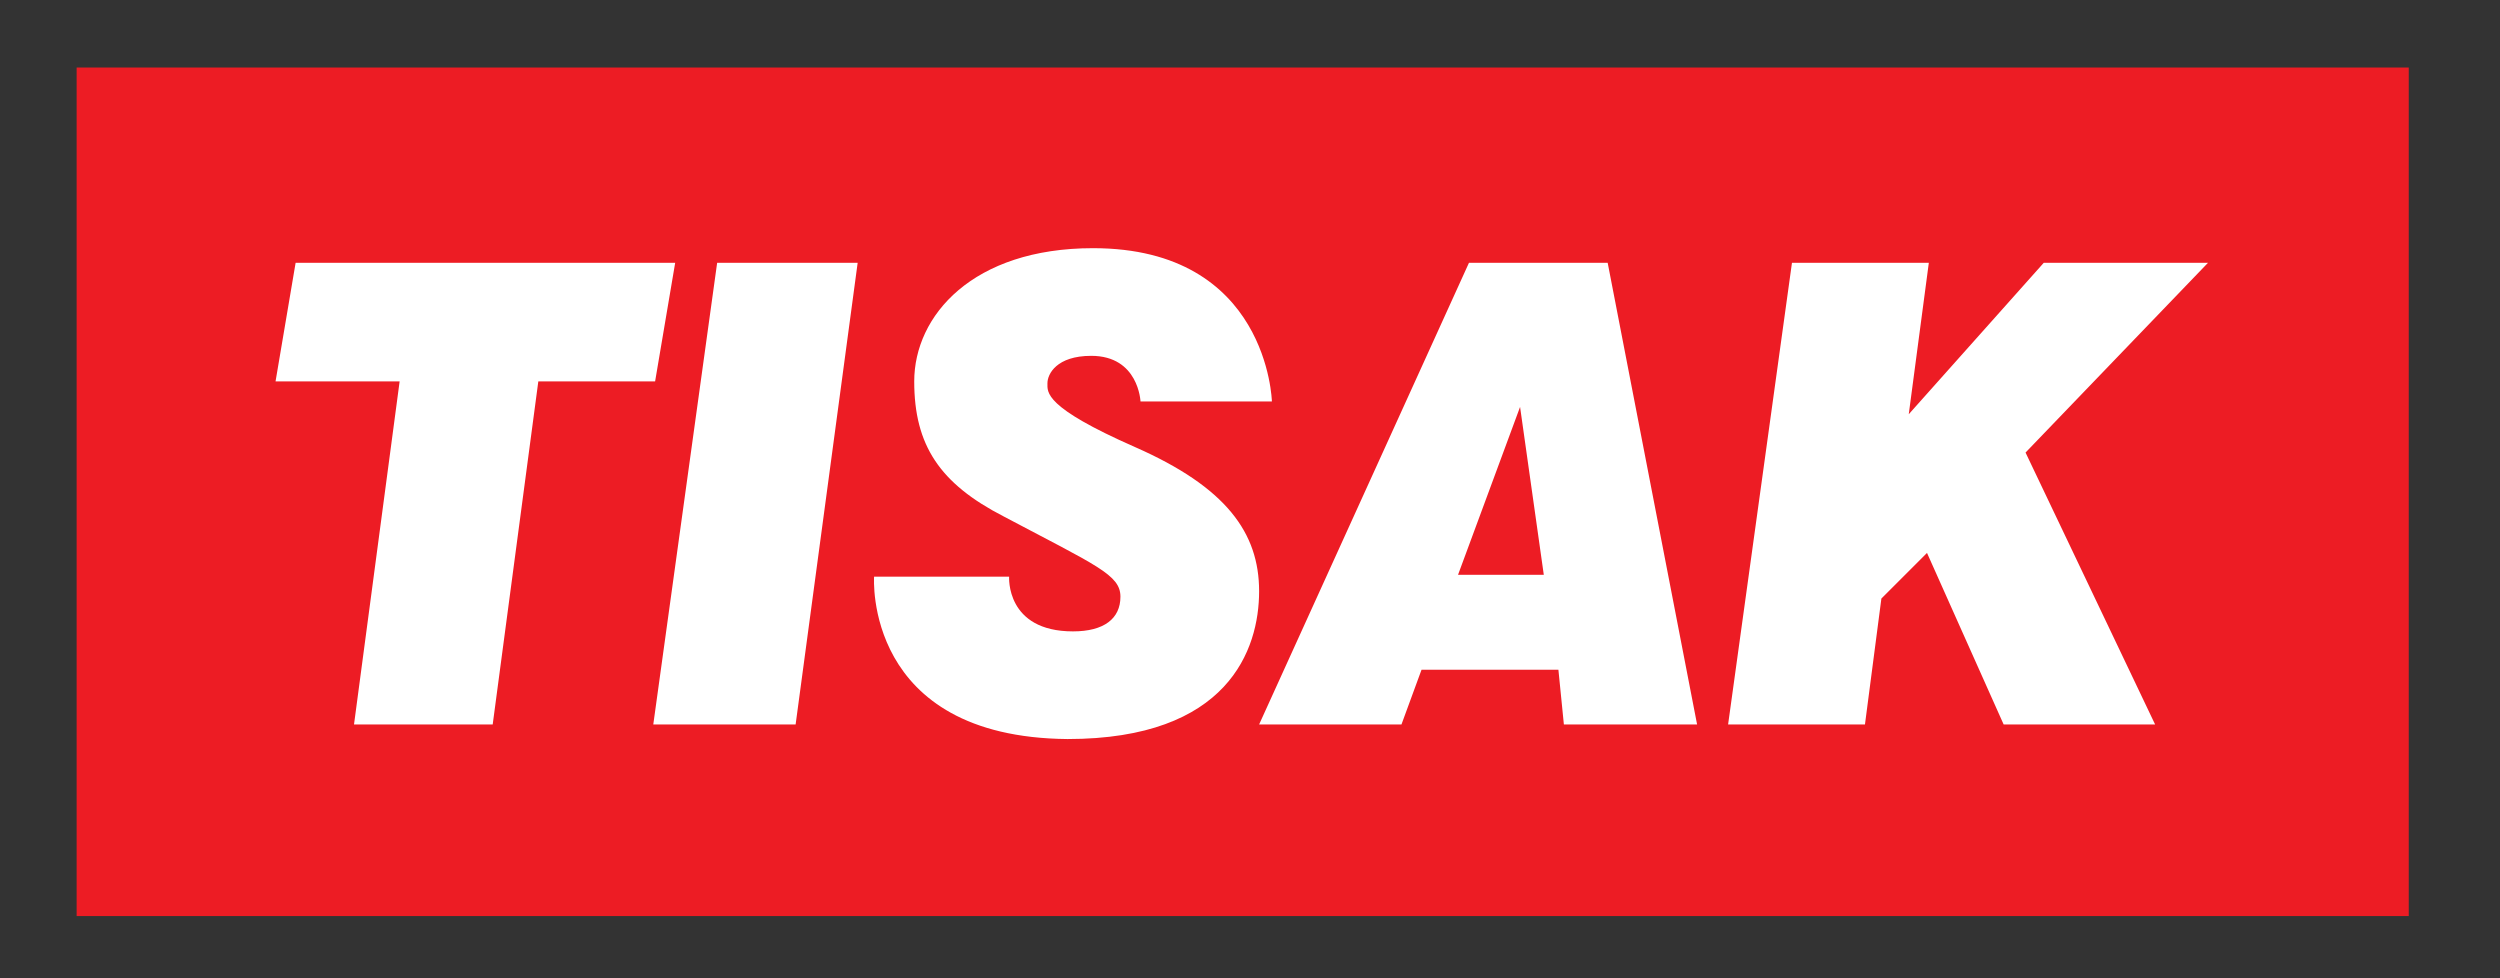 <?xml version="1.0" encoding="utf-8"?>
<!-- Generator: Adobe Illustrator 26.3.1, SVG Export Plug-In . SVG Version: 6.00 Build 0)  -->
<svg version="1.1" id="Layer_1" xmlns="http://www.w3.org/2000/svg" xmlns:xlink="http://www.w3.org/1999/xlink" x="0px" y="0px"
	 viewBox="0 0 137 53.6" style="enable-background:new 0 0 137 53.6;" xml:space="preserve">
<rect x="0" y="0" width="137" height="53.6" fill="#333333" stroke="none"/>
<style type="text/css">
	.st0{clip-path:url(#SVGID_00000078756430832895989790000010625703230823764670_);fill:#ED1C24;}
	.st1{clip-path:url(#SVGID_00000078756430832895989790000010625703230823764670_);}
	.st2{clip-path:url(#SVGID_00000167358482259864226020000002881145458150330773_);fill:#FFFFFF;}
</style>
<g id="Background">
</g>
<g id="Guides">
</g>
<g>
	<g>
		<defs>
			<rect id="SVGID_1_" x="-7" y="-79.2" width="150.1" height="212.3"/>
		</defs>
		<clipPath id="SVGID_00000119104962911976123580000006541057981417085110_">
			<use xlink:href="#SVGID_1_"  style="overflow:visible;"/>
		</clipPath>
		
			<rect x="4.2" y="3.7" style="clip-path:url(#SVGID_00000119104962911976123580000006541057981417085110_);fill:#ED1C24;" width="127.8" height="46.5"/>
		<g style="clip-path:url(#SVGID_00000119104962911976123580000006541057981417085110_);">
			<defs>
				<rect id="SVGID_00000023266435613493631270000012804291652174029189_" x="4.2" y="3.7" width="127.8" height="46.5"/>
			</defs>
			<clipPath id="SVGID_00000157280515081546825140000011368123253006757011_">
				<use xlink:href="#SVGID_00000023266435613493631270000012804291652174029189_"  style="overflow:visible;"/>
			</clipPath>
			<path style="clip-path:url(#SVGID_00000157280515081546825140000011368123253006757011_);fill:#FFFFFF;" d="M15.1,20.9l6.8,0
				l-2.5,18.8h7.6l2.5-18.8h6.4l1.1-6.5H16.2L15.1,20.9z M35.8,39.7l3.5-25.3H47l-3.4,25.3H35.8z M47.9,31.6h7.4c0,0-0.2,3,3.5,3
				c1.7,0,2.6-0.7,2.6-1.9c0-1.2-1.3-1.7-6.4-4.4c-3.5-1.8-4.9-3.9-4.9-7.4c0-3.6,3.2-7.3,9.8-7.3c9.6,0,9.8,8.4,9.8,8.4h-7.2
				c0,0-0.1-2.5-2.7-2.5c-1.9,0-2.4,1-2.4,1.5c0,0.5-0.2,1.3,4.8,3.5c5,2.2,6.8,4.7,6.8,7.9c0,3.2-1.7,8.1-10.5,8.1
				C47.3,40.4,47.9,31.6,47.9,31.6 M69,39.7l11.5-25.3h7.6l4.9,25.3h-7.3l-0.3-3h-7.5l-1.1,3H69z M79.9,31.5h4.7l-1.3-9.2L79.9,31.5
				z M94.7,39.7l3.5-25.3h7.5l-1.1,8.3l7.4-8.3h9l-10,10.4l7.1,14.9h-8.3l-4.2-9.4l-2.5,2.5l-0.9,6.9H94.7z"/>
		</g>
	</g>
</g>
</svg>
